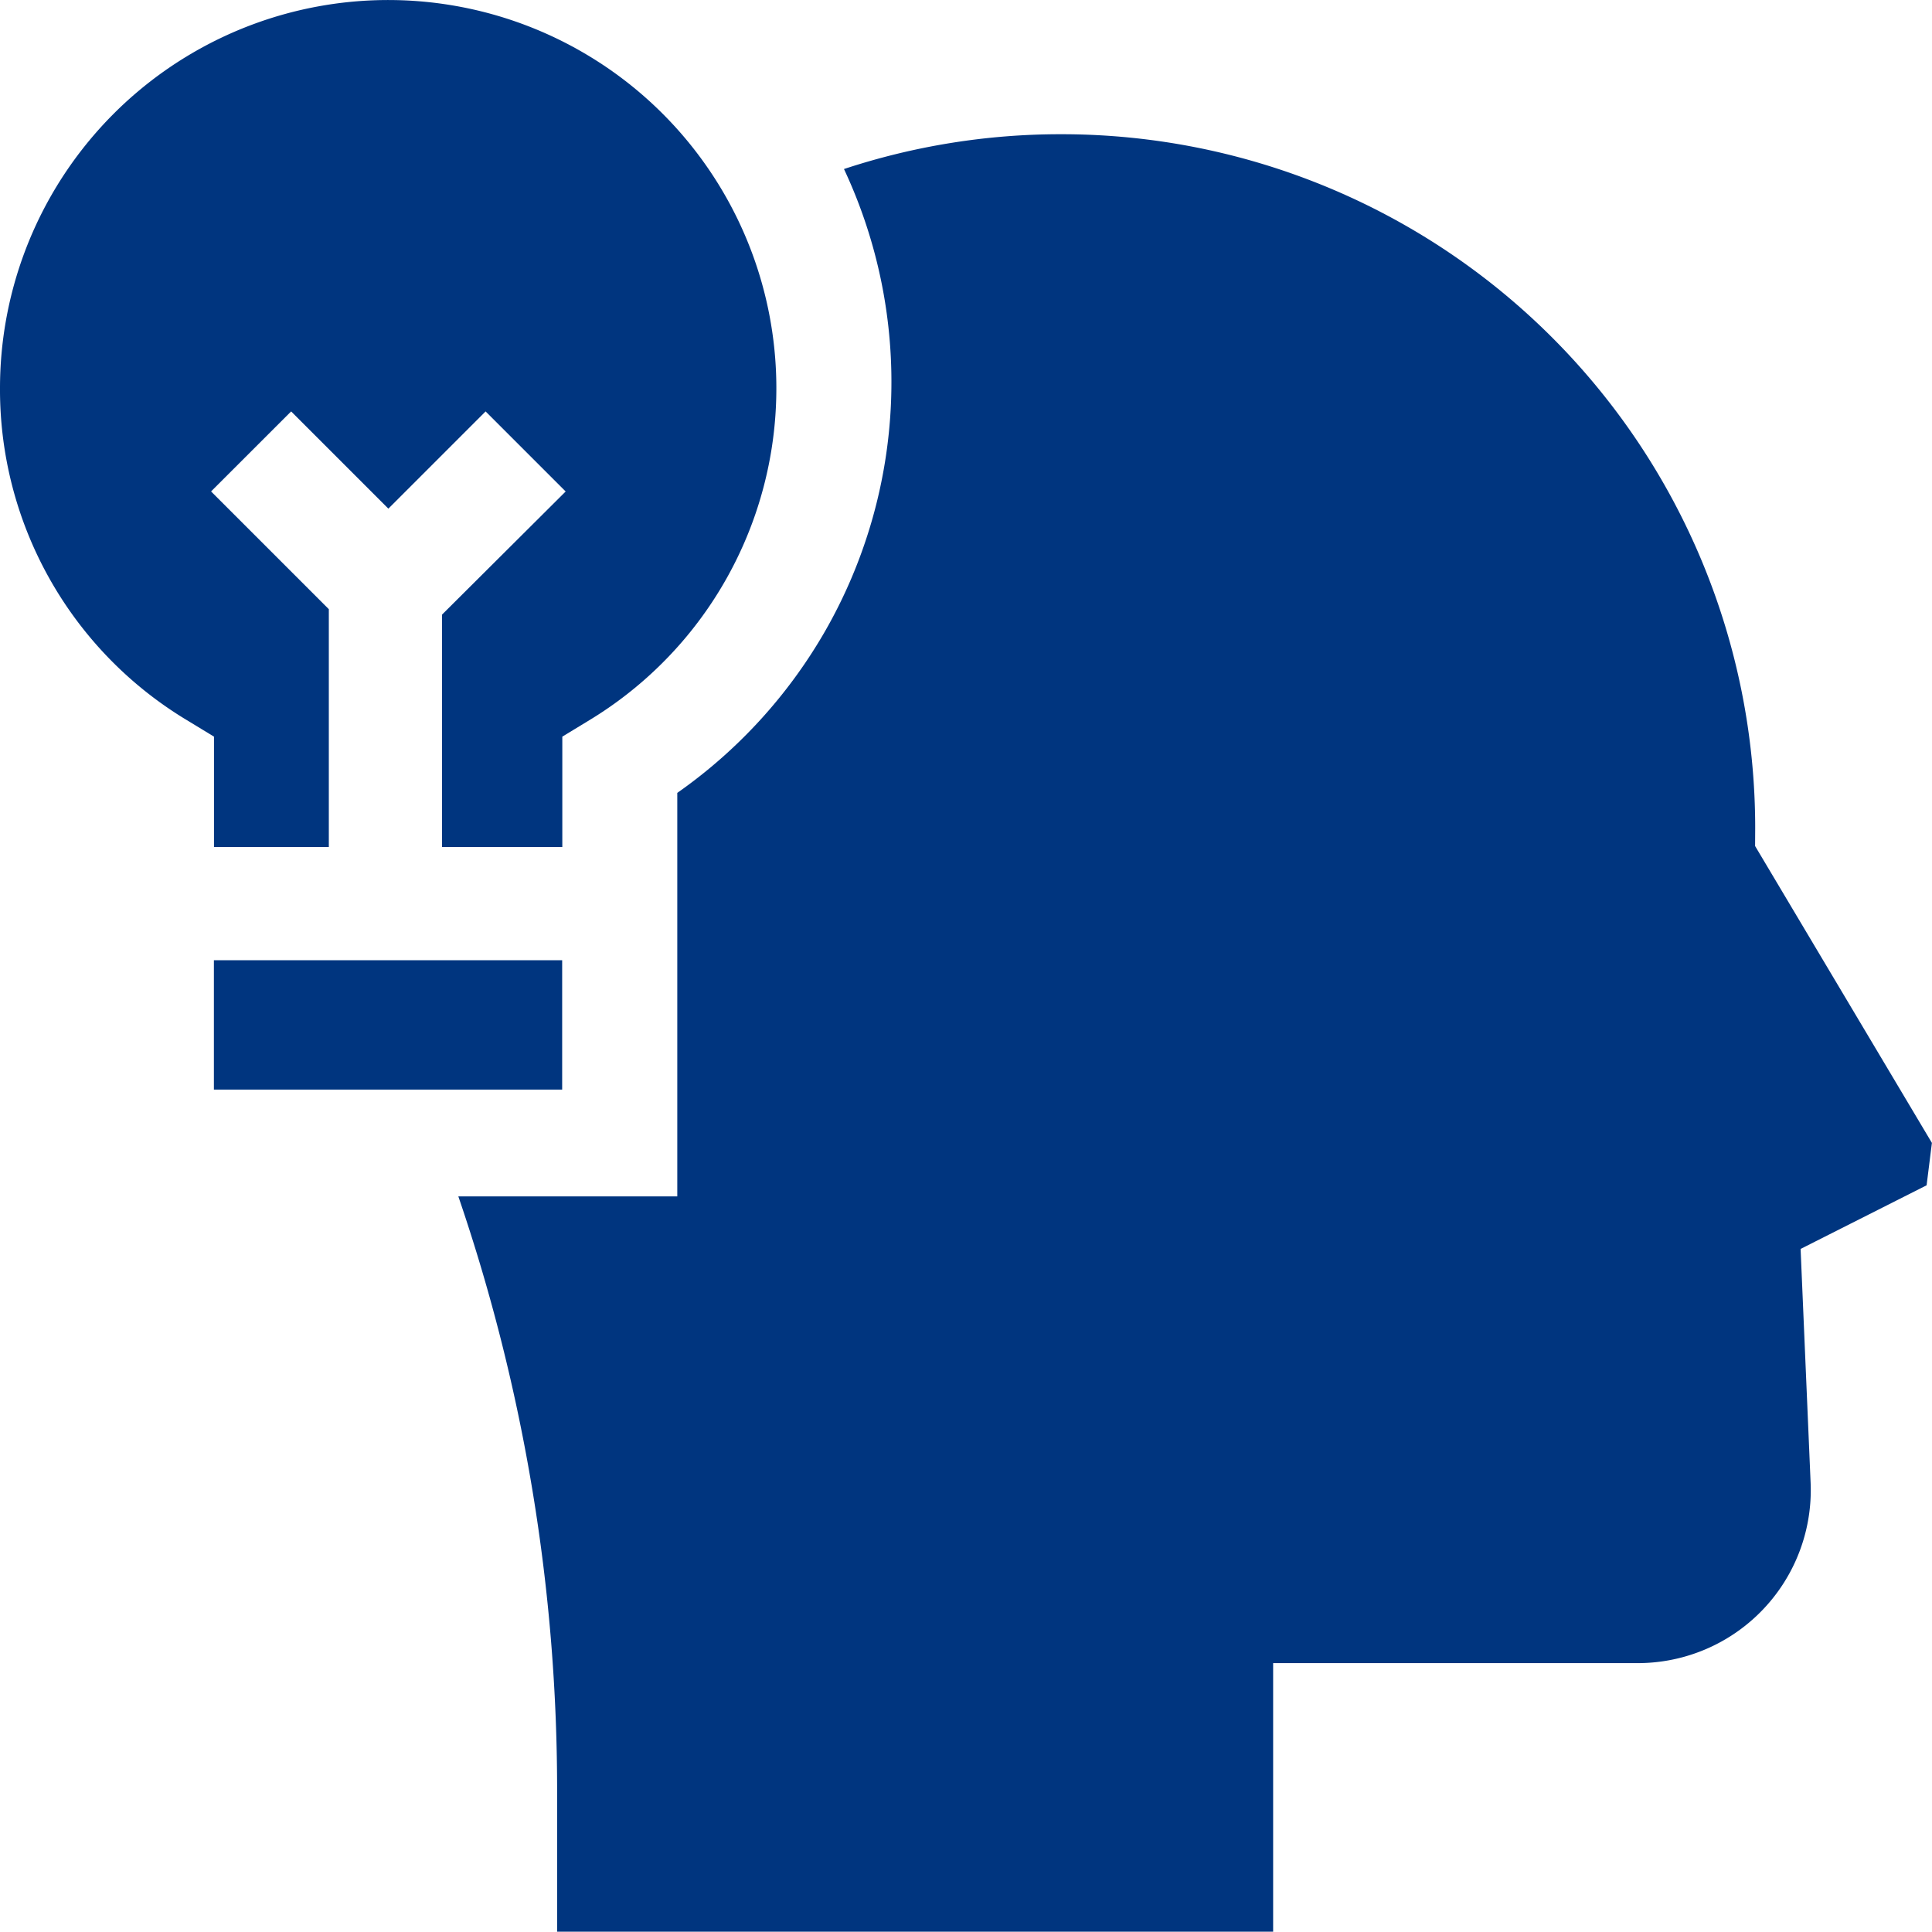 <svg xmlns="http://www.w3.org/2000/svg" width="39.742" height="39.742" viewBox="0 0 39.742 39.742">
  <g id="Group_26616" data-name="Group 26616" transform="translate(0)">
    <path id="Path_81764" data-name="Path 81764" d="M148.137,49.871A14.269,14.269,0,0,0,133.885,35.6h-.018a14.2,14.2,0,0,0-4.474.716A10.313,10.313,0,0,1,129,45.83a10.38,10.38,0,0,1-3.036,3.319v8.3H121.46a37.731,37.731,0,0,1,2.032,12.314v2.812h14.729V67.05h7.5a3.559,3.559,0,0,0,3.556-3.712l-.206-4.808,2.592-1.309.109-.872-3.637-6.107Z" transform="translate(-112.032 -32.839)" fill="#00357f"/>
    <path id="Path_81765" data-name="Path 81765" d="M3.843,14.813l.559.34v2.27H6.764V12.531L4.342,10.109,5.989,8.463l2,2,2-2,1.647,1.647L9.092,12.644v4.779h2.475v-2.27l.559-.34A7.985,7.985,0,1,0,0,7.985,7.935,7.935,0,0,0,3.843,14.813ZM4.4,19.752h7.164v2.661H4.4Z" transform="translate(0)" fill="#00357f"/>
  </g>
</svg>
